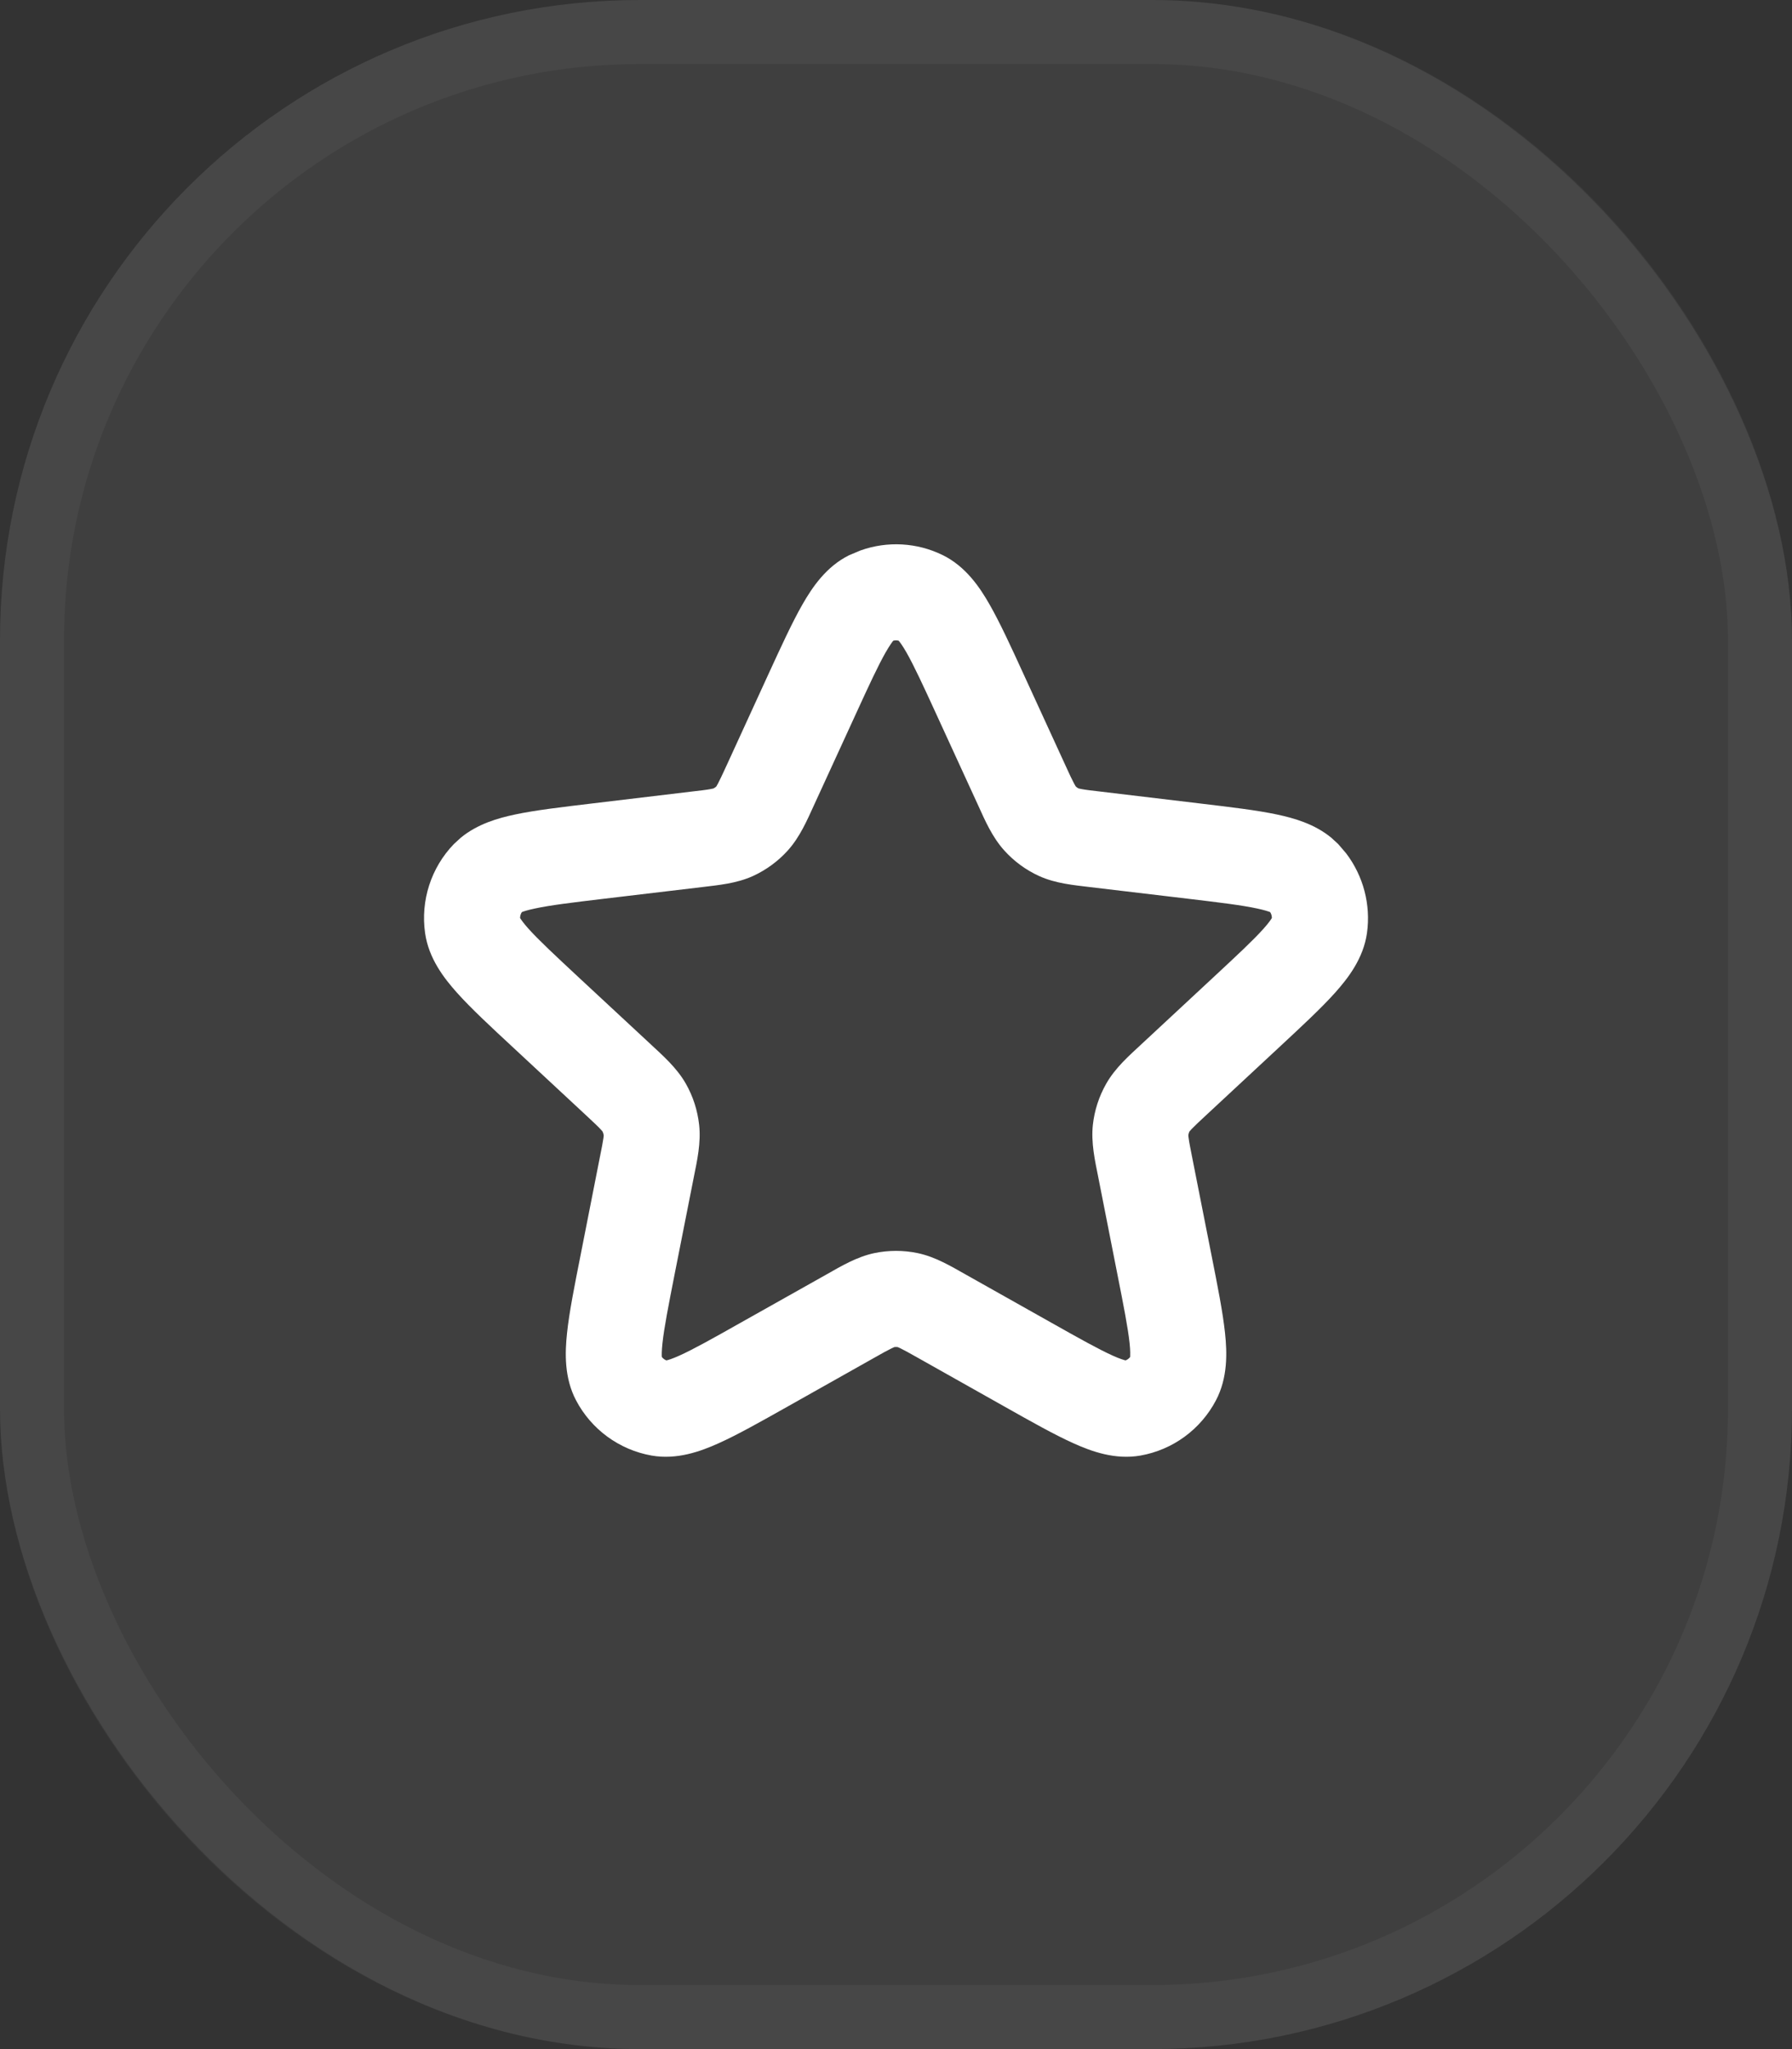 <svg width="28" height="32" viewBox="0 0 28 32" fill="none" xmlns="http://www.w3.org/2000/svg">
<rect x="0" y="0" width="28" height="32" fill="#333333" stroke="none"/>
<rect width="28" height="32" rx="10" fill="white" fill-opacity="0.06"/>
<rect x="0.5" y="0.5" width="27" height="31" rx="9.5" stroke="white" stroke-opacity="0.04"/>
<path fill-rule="evenodd" clip-rule="evenodd" d="M13.446 8.596C13.864 8.447 14.328 8.471 14.732 8.67C15.09 8.847 15.309 9.171 15.462 9.44C15.624 9.723 15.799 10.103 16.002 10.547L16.649 11.956C16.714 12.099 16.751 12.178 16.782 12.235C16.808 12.284 16.813 12.286 16.804 12.277C16.819 12.293 16.837 12.306 16.857 12.315C16.844 12.309 16.846 12.313 16.901 12.323C16.964 12.335 17.05 12.345 17.205 12.363L18.738 12.546C19.221 12.604 19.636 12.652 19.954 12.72C20.219 12.776 20.539 12.867 20.801 13.082L20.91 13.182L21.034 13.327C21.302 13.68 21.421 14.128 21.359 14.571C21.303 14.967 21.065 15.275 20.858 15.506C20.64 15.749 20.333 16.033 19.976 16.365L18.843 17.418C18.728 17.525 18.665 17.584 18.62 17.631C18.582 17.672 18.581 17.677 18.588 17.665C18.577 17.685 18.57 17.707 18.568 17.73C18.568 17.737 18.569 17.752 18.573 17.777C18.581 17.842 18.599 17.927 18.629 18.081L18.93 19.604C19.025 20.083 19.107 20.494 19.141 20.818C19.174 21.127 19.185 21.516 18.999 21.869C18.76 22.323 18.325 22.642 17.819 22.731C17.424 22.8 17.056 22.667 16.775 22.54C16.478 22.407 16.114 22.202 15.69 21.963L14.343 21.205C14.207 21.128 14.13 21.086 14.073 21.058C14.023 21.033 14.018 21.035 14.032 21.038C14.011 21.034 13.99 21.034 13.969 21.038C13.982 21.035 13.977 21.034 13.928 21.058C13.87 21.086 13.794 21.128 13.658 21.205L12.311 21.963C11.886 22.202 11.523 22.407 11.226 22.54C10.944 22.667 10.576 22.8 10.182 22.731C9.676 22.642 9.24 22.323 9.001 21.869C8.815 21.516 8.827 21.127 8.86 20.818C8.894 20.494 8.976 20.083 9.071 19.604L9.371 18.081C9.402 17.927 9.419 17.842 9.428 17.777C9.432 17.752 9.433 17.737 9.433 17.73C9.43 17.707 9.423 17.685 9.412 17.665C9.419 17.677 9.418 17.671 9.38 17.631C9.336 17.584 9.272 17.525 9.158 17.418L8.025 16.365C7.667 16.033 7.361 15.749 7.143 15.506C6.936 15.275 6.698 14.967 6.642 14.571C6.57 14.064 6.735 13.551 7.091 13.182L7.2 13.082C7.462 12.867 7.781 12.776 8.046 12.72C8.365 12.652 8.78 12.604 9.263 12.546L10.795 12.363C10.951 12.345 11.037 12.335 11.1 12.323C11.154 12.314 11.157 12.309 11.144 12.315C11.163 12.306 11.182 12.293 11.197 12.277C11.187 12.287 11.193 12.285 11.219 12.235C11.249 12.178 11.286 12.099 11.352 11.956L11.998 10.547C12.202 10.103 12.376 9.723 12.538 9.44C12.692 9.171 12.91 8.847 13.269 8.67L13.446 8.596ZM13.957 10.006C13.94 10.026 13.902 10.078 13.84 10.185C13.72 10.395 13.578 10.701 13.362 11.173L12.715 12.582C12.611 12.809 12.498 13.073 12.308 13.283C12.156 13.451 11.97 13.587 11.764 13.681C11.506 13.798 11.219 13.823 10.973 13.853L9.44 14.035C8.927 14.096 8.594 14.137 8.358 14.188C8.238 14.213 8.178 14.234 8.154 14.244C8.136 14.271 8.127 14.303 8.126 14.336C8.141 14.359 8.176 14.413 8.258 14.504C8.42 14.684 8.667 14.914 9.046 15.267L10.179 16.319C10.361 16.489 10.577 16.678 10.717 16.925C10.829 17.122 10.899 17.34 10.924 17.566C10.955 17.847 10.892 18.127 10.843 18.372L10.542 19.894C10.442 20.403 10.377 20.735 10.351 20.977C10.338 21.098 10.339 21.163 10.341 21.191C10.36 21.216 10.385 21.235 10.413 21.245C10.44 21.239 10.501 21.221 10.611 21.172C10.831 21.073 11.125 20.909 11.575 20.655L12.922 19.898C13.138 19.776 13.386 19.627 13.663 19.569C13.886 19.523 14.115 19.523 14.337 19.569C14.615 19.627 14.862 19.776 15.079 19.898L16.425 20.655C16.876 20.909 17.17 21.073 17.39 21.172C17.499 21.221 17.56 21.238 17.586 21.245C17.615 21.235 17.64 21.216 17.659 21.191C17.66 21.163 17.663 21.098 17.65 20.977C17.624 20.735 17.559 20.403 17.458 19.894L17.158 18.372C17.109 18.127 17.046 17.847 17.076 17.566C17.101 17.34 17.172 17.122 17.284 16.925C17.424 16.678 17.639 16.489 17.822 16.319L18.954 15.267C19.334 14.914 19.581 14.684 19.742 14.504C19.824 14.413 19.859 14.359 19.873 14.336C19.873 14.303 19.864 14.271 19.846 14.244C19.821 14.234 19.761 14.213 19.643 14.188C19.407 14.137 19.074 14.096 18.561 14.035L17.028 13.853C16.782 13.823 16.495 13.798 16.237 13.681C16.03 13.587 15.845 13.451 15.693 13.283C15.503 13.073 15.389 12.809 15.286 12.582L14.639 11.173C14.423 10.702 14.281 10.395 14.161 10.185C14.099 10.077 14.059 10.026 14.042 10.006C14.015 9.998 13.985 9.998 13.957 10.006Z" fill="white"/>
</svg>
